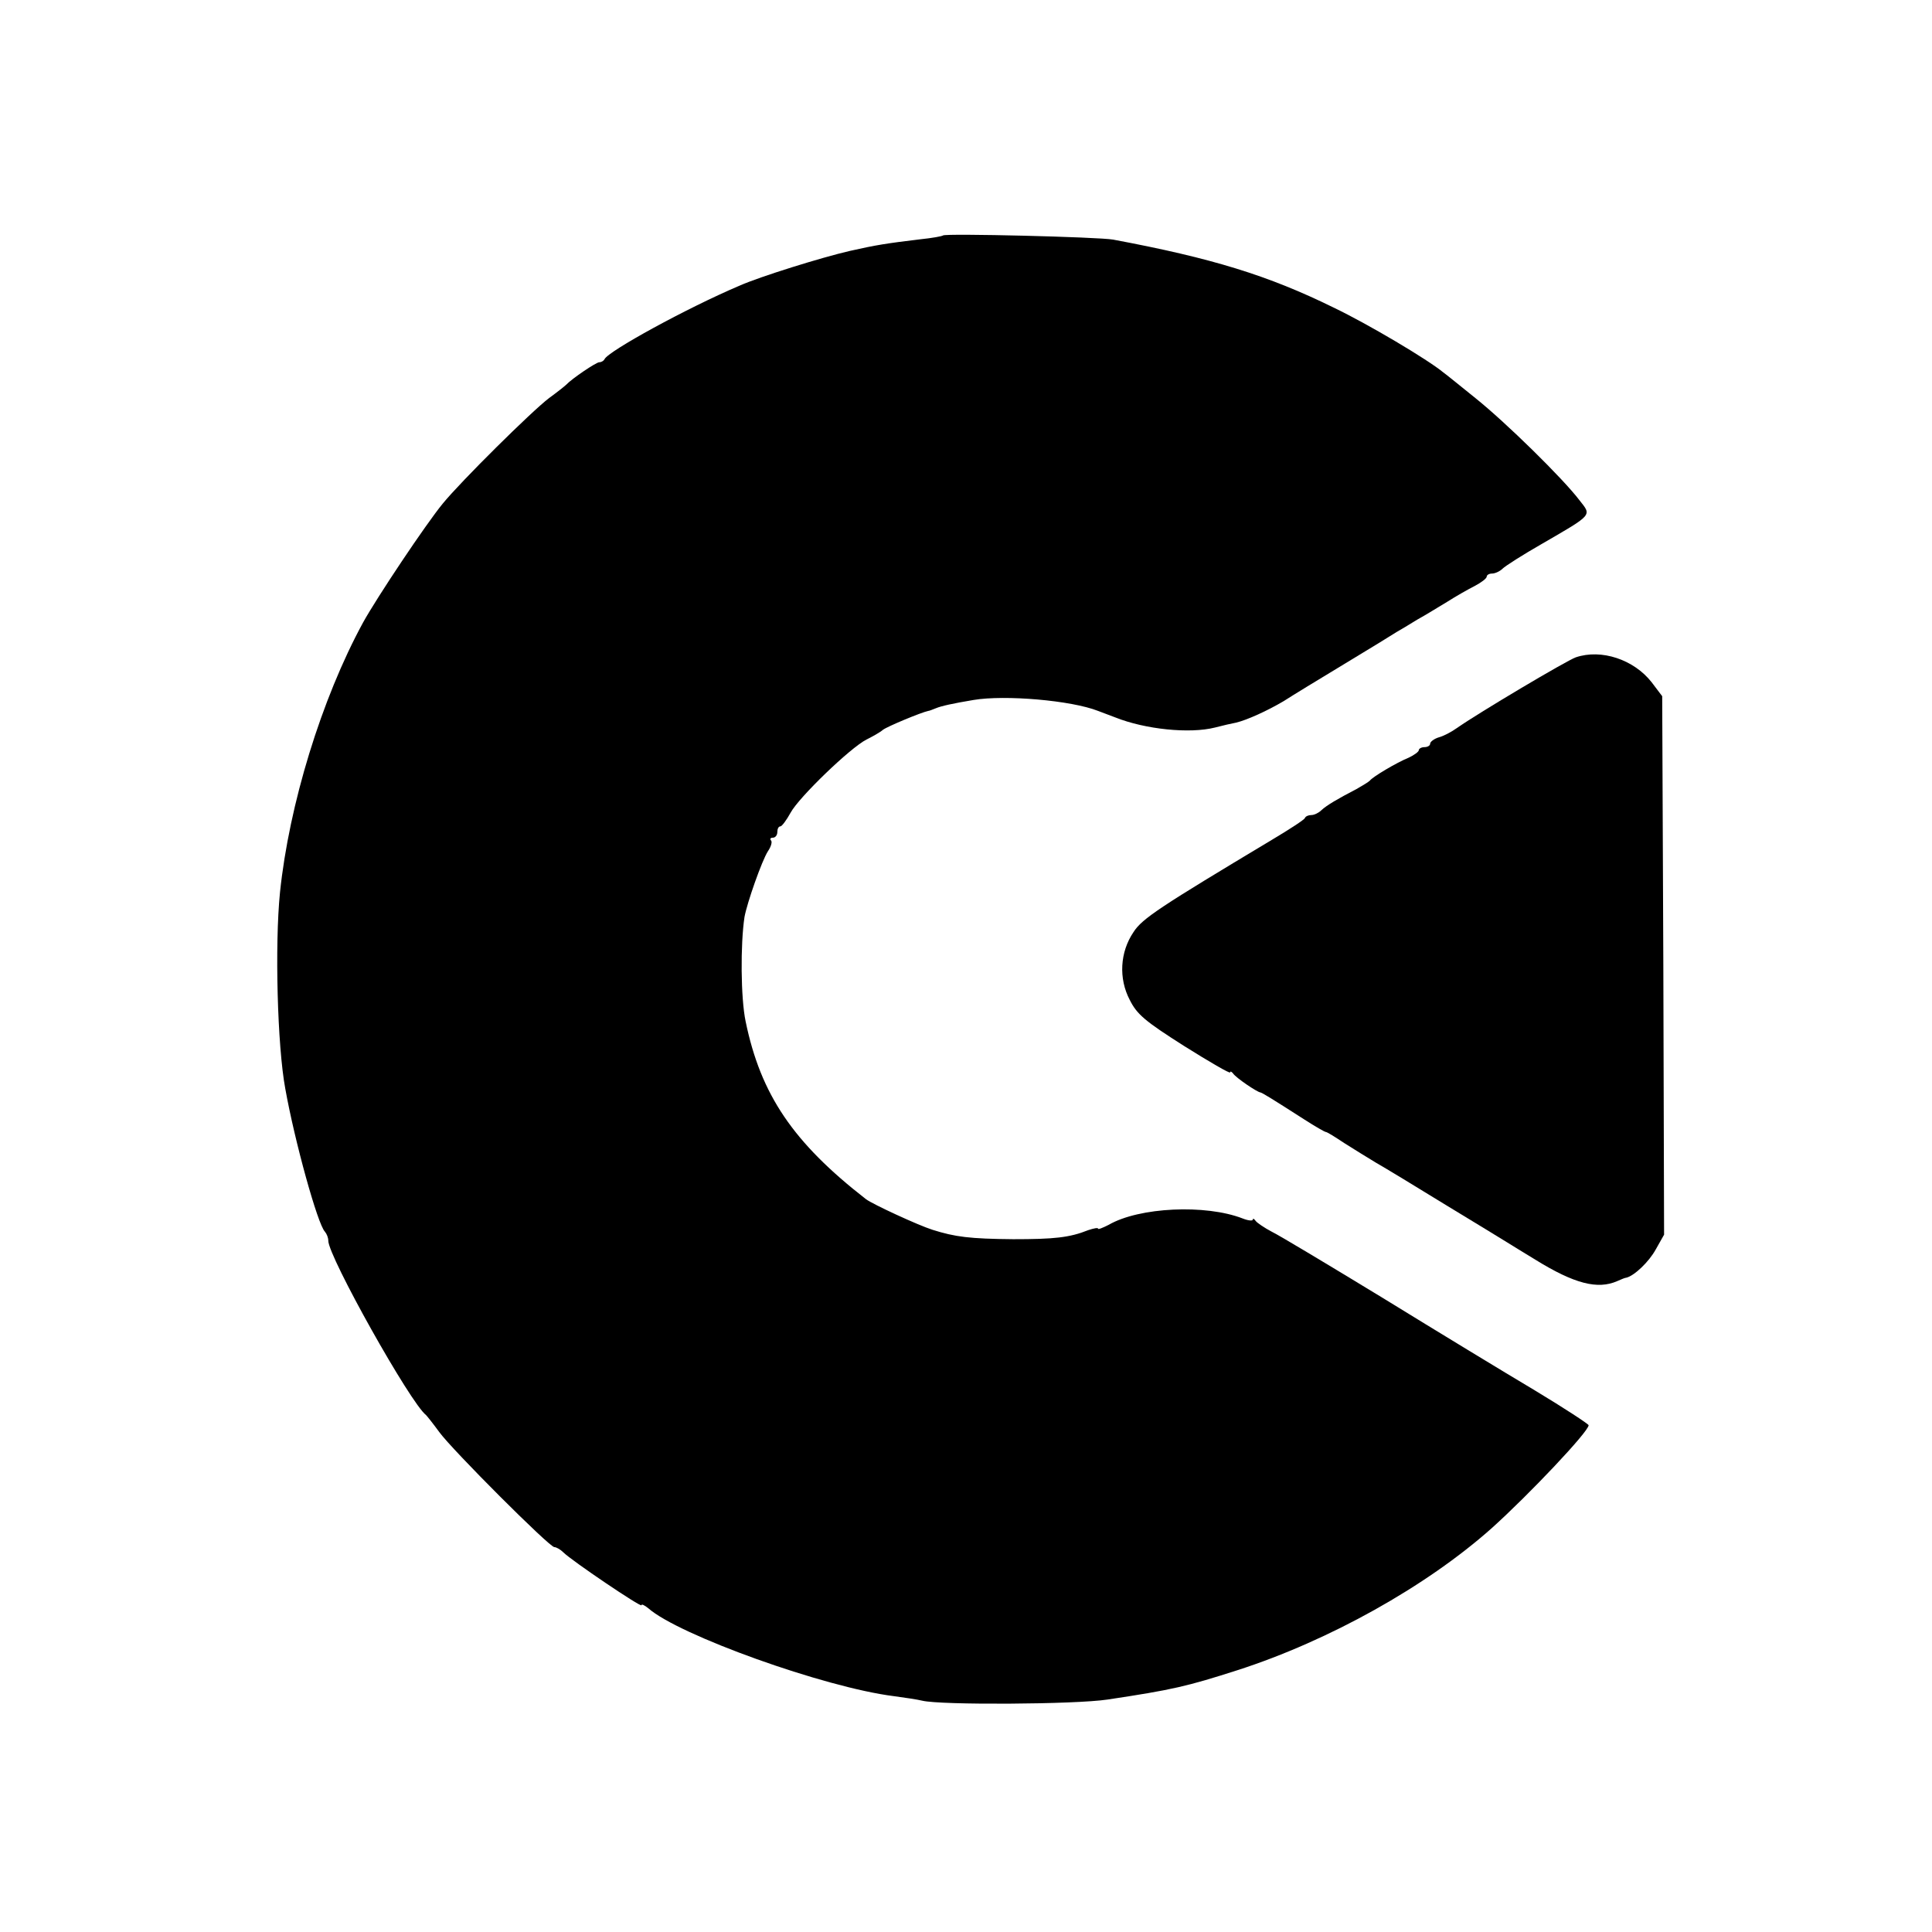 <?xml version="1.0" standalone="no"?>
<!DOCTYPE svg PUBLIC "-//W3C//DTD SVG 20010904//EN"
 "http://www.w3.org/TR/2001/REC-SVG-20010904/DTD/svg10.dtd">
<svg version="1.0" xmlns="http://www.w3.org/2000/svg"
 width="512pt" height="512pt" viewBox="0 0 512 512"
 preserveAspectRatio="xMidYMid meet">
<g transform="translate(0,512) scale(0.1,-0.1)"
fill="#000000" stroke="none">
<path d="M2499 4496 c-2 -2 -29 -7 -59 -10 -91 -11 -117 -15 -188 -31 -74 -17
-238 -68 -292 -92 -139 -59 -349 -174 -358 -195 -2 -4 -8 -8 -14 -8 -8 0 -72
-43 -88 -60 -3 -3 -23 -19 -45 -35 -45 -34 -234 -221 -282 -280 -45 -55 -174
-248 -211 -315 -110 -202 -196 -483 -220 -715 -14 -139 -7 -407 14 -520 25
-140 86 -360 105 -379 5 -6 9 -16 9 -24 0 -42 218 -431 259 -462 3 -3 19 -23
35 -45 35 -48 292 -305 305 -305 5 0 16 -6 24 -14 22 -22 207 -147 207 -140 0
4 8 0 18 -8 80 -71 467 -210 651 -233 30 -4 63 -9 75 -12 49 -12 405 -10 491
3 173 26 211 35 345 78 242 78 500 222 673 376 99 89 257 256 257 273 0 3 -64
45 -142 92 -79 47 -260 157 -403 245 -143 87 -276 167 -295 176 -19 10 -38 23
-42 28 -4 6 -8 8 -8 4 0 -4 -12 -3 -27 3 -98 38 -274 30 -355 -17 -16 -8 -28
-13 -28 -10 0 3 -11 1 -26 -4 -50 -20 -91 -24 -199 -24 -115 1 -154 6 -214 25
-38 12 -159 68 -176 81 -193 150 -279 277 -319 471 -13 62 -14 204 -3 277 7
38 46 149 62 174 9 13 12 26 8 29 -3 4 -1 7 5 7 7 0 12 7 12 15 0 8 3 15 8 15
4 0 16 16 27 36 22 41 158 172 201 194 16 8 36 19 44 26 12 9 101 46 120 50 3
0 12 4 20 7 14 6 46 13 100 22 83 14 259 -1 330 -29 8 -3 29 -11 45 -17 80
-32 198 -44 265 -27 19 5 45 11 56 13 29 7 82 31 126 57 20 13 92 57 160 98
68 41 130 79 139 85 9 5 34 20 55 33 22 12 57 34 79 47 22 14 55 33 73 42 17
9 32 20 32 25 0 4 6 8 14 8 8 0 21 6 28 13 7 7 54 37 103 65 138 80 133 75
101 116 -44 58 -196 207 -276 271 -41 33 -79 64 -85 68 -41 34 -199 128 -291
172 -173 85 -322 131 -584 180 -38 7 -445 17 -451 11z"/>
<path d="M4176 3378 c-25 -9 -256 -146 -316 -188 -14 -10 -35 -21 -47 -24 -13
-4 -23 -12 -23 -17 0 -5 -7 -9 -15 -9 -8 0 -15 -4 -15 -8 0 -4 -12 -13 -27
-20 -32 -13 -96 -51 -103 -61 -3 -3 -19 -13 -35 -22 -50 -26 -79 -43 -93 -56
-7 -7 -19 -13 -27 -13 -7 0 -15 -3 -17 -8 -1 -4 -41 -30 -88 -58 -295 -177
-343 -208 -366 -244 -36 -53 -40 -123 -10 -180 19 -38 40 -56 144 -122 67 -42
122 -74 122 -70 0 4 4 2 8 -3 7 -11 63 -49 72 -50 5 -1 25 -13 117 -72 28 -18
54 -33 57 -33 3 0 24 -13 48 -29 24 -15 62 -39 84 -52 23 -13 107 -64 185
-112 79 -48 153 -93 164 -100 11 -7 44 -27 75 -46 102 -63 164 -79 216 -56 11
5 21 9 24 9 21 5 60 42 78 75 l22 39 -2 714 -3 713 -28 37 c-47 60 -133 89
-201 66z"/>
</g>
</svg>
